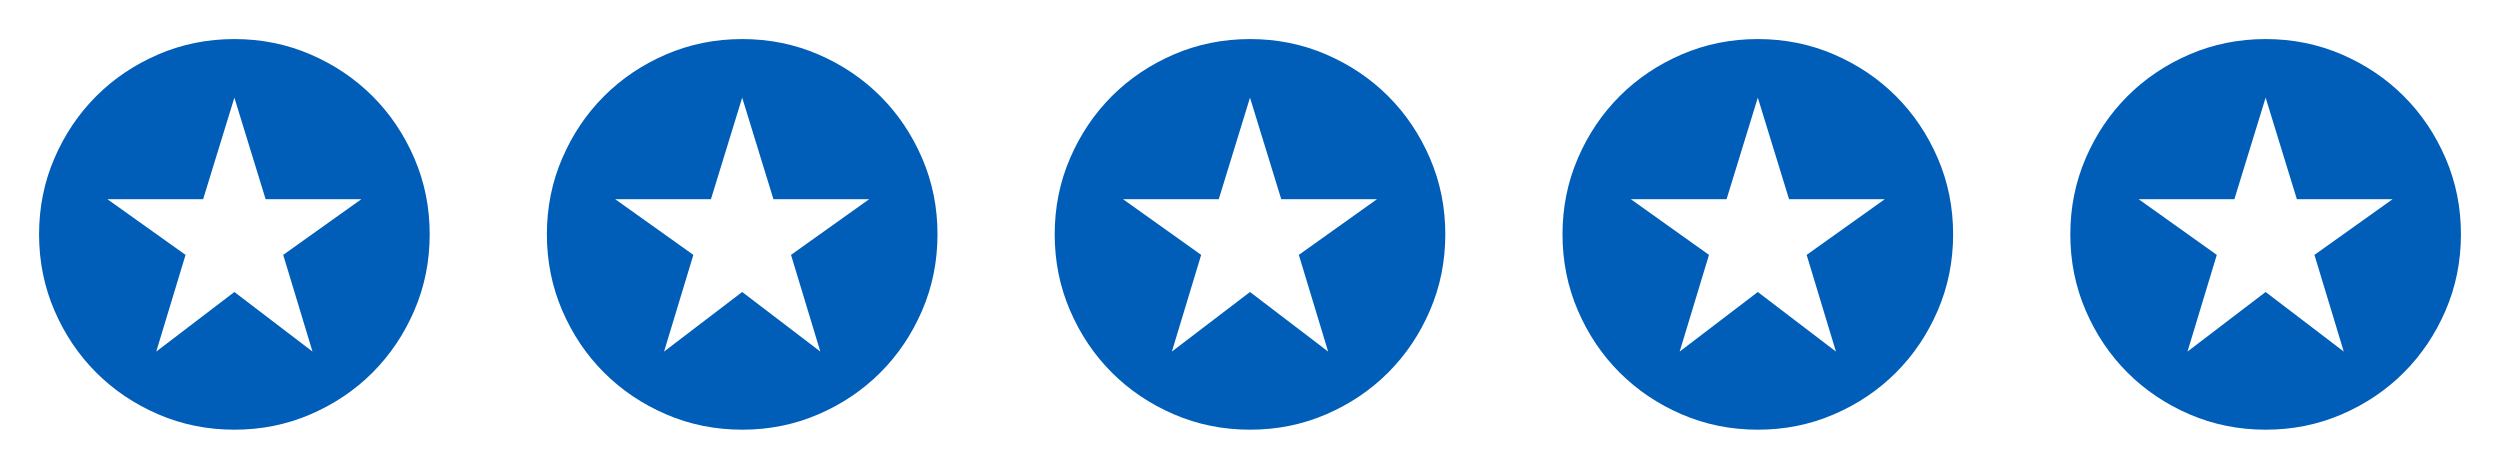 <svg width="128" height="24" viewBox="0 0 128 24" fill="none" xmlns="http://www.w3.org/2000/svg">
<path d="M8 18L12 14.95L16 18L14.5 13.05L18.5 10.2H13.6L12 5L10.4 10.2H5.5L9.5 13.05L8 18ZM12 22C10.617 22 9.317 21.737 8.1 21.212C6.883 20.687 5.825 19.974 4.925 19.075C4.025 18.175 3.313 17.117 2.788 15.9C2.263 14.683 2.001 13.383 2 12C2 10.617 2.263 9.317 2.788 8.1C3.313 6.883 4.026 5.825 4.925 4.925C5.825 4.025 6.883 3.313 8.1 2.788C9.317 2.263 10.617 2.001 12 2C13.383 2 14.683 2.263 15.9 2.788C17.117 3.313 18.175 4.026 19.075 4.925C19.975 5.825 20.688 6.883 21.213 8.1C21.738 9.317 22.001 10.617 22 12C22 13.383 21.737 14.683 21.212 15.9C20.687 17.117 19.974 18.175 19.075 19.075C18.175 19.975 17.117 20.688 15.9 21.213C14.683 21.738 13.383 22.001 12 22Z" fill="#005EB8"/>
<path d="M34 18L38 14.95L42 18L40.5 13.05L44.5 10.2H39.6L38 5L36.4 10.2H31.5L35.5 13.05L34 18ZM38 22C36.617 22 35.317 21.737 34.1 21.212C32.883 20.687 31.825 19.974 30.925 19.075C30.025 18.175 29.313 17.117 28.788 15.9C28.263 14.683 28.001 13.383 28 12C28 10.617 28.263 9.317 28.788 8.1C29.313 6.883 30.026 5.825 30.925 4.925C31.825 4.025 32.883 3.313 34.1 2.788C35.317 2.263 36.617 2.001 38 2C39.383 2 40.683 2.263 41.9 2.788C43.117 3.313 44.175 4.026 45.075 4.925C45.975 5.825 46.688 6.883 47.213 8.1C47.738 9.317 48.001 10.617 48 12C48 13.383 47.737 14.683 47.212 15.9C46.687 17.117 45.974 18.175 45.075 19.075C44.175 19.975 43.117 20.688 41.9 21.213C40.683 21.738 39.383 22.001 38 22Z" fill="#005EB8"/>
<path d="M60 18L64 14.95L68 18L66.5 13.05L70.5 10.2H65.6L64 5L62.4 10.2H57.5L61.5 13.05L60 18ZM64 22C62.617 22 61.317 21.737 60.1 21.212C58.883 20.687 57.825 19.974 56.925 19.075C56.025 18.175 55.313 17.117 54.788 15.9C54.263 14.683 54.001 13.383 54 12C54 10.617 54.263 9.317 54.788 8.1C55.313 6.883 56.026 5.825 56.925 4.925C57.825 4.025 58.883 3.313 60.1 2.788C61.317 2.263 62.617 2.001 64 2C65.383 2 66.683 2.263 67.9 2.788C69.117 3.313 70.175 4.026 71.075 4.925C71.975 5.825 72.688 6.883 73.213 8.1C73.738 9.317 74.001 10.617 74 12C74 13.383 73.737 14.683 73.212 15.9C72.687 17.117 71.974 18.175 71.075 19.075C70.175 19.975 69.117 20.688 67.9 21.213C66.683 21.738 65.383 22.001 64 22Z" fill="#005EB8"/>
<path d="M86 18L90 14.95L94 18L92.5 13.05L96.5 10.2H91.6L90 5L88.4 10.2H83.5L87.5 13.05L86 18ZM90 22C88.617 22 87.317 21.737 86.1 21.212C84.883 20.687 83.825 19.974 82.925 19.075C82.025 18.175 81.313 17.117 80.788 15.9C80.263 14.683 80.001 13.383 80 12C80 10.617 80.263 9.317 80.788 8.1C81.313 6.883 82.026 5.825 82.925 4.925C83.825 4.025 84.883 3.313 86.1 2.788C87.317 2.263 88.617 2.001 90 2C91.383 2 92.683 2.263 93.9 2.788C95.117 3.313 96.175 4.026 97.075 4.925C97.975 5.825 98.688 6.883 99.213 8.1C99.738 9.317 100.001 10.617 100 12C100 13.383 99.737 14.683 99.212 15.9C98.687 17.117 97.974 18.175 97.075 19.075C96.175 19.975 95.117 20.688 93.9 21.213C92.683 21.738 91.383 22.001 90 22Z" fill="#005EB8"/>
<path d="M112 18L116 14.95L120 18L118.5 13.05L122.5 10.2H117.6L116 5L114.4 10.2H109.5L113.5 13.05L112 18ZM116 22C114.617 22 113.317 21.737 112.1 21.212C110.883 20.687 109.825 19.974 108.925 19.075C108.025 18.175 107.313 17.117 106.788 15.9C106.263 14.683 106.001 13.383 106 12C106 10.617 106.263 9.317 106.788 8.1C107.313 6.883 108.026 5.825 108.925 4.925C109.825 4.025 110.883 3.313 112.1 2.788C113.317 2.263 114.617 2.001 116 2C117.383 2 118.683 2.263 119.9 2.788C121.117 3.313 122.175 4.026 123.075 4.925C123.975 5.825 124.688 6.883 125.213 8.1C125.738 9.317 126.001 10.617 126 12C126 13.383 125.737 14.683 125.212 15.9C124.687 17.117 123.974 18.175 123.075 19.075C122.175 19.975 121.117 20.688 119.9 21.213C118.683 21.738 117.383 22.001 116 22Z" fill="#005EB8"/>
</svg>
